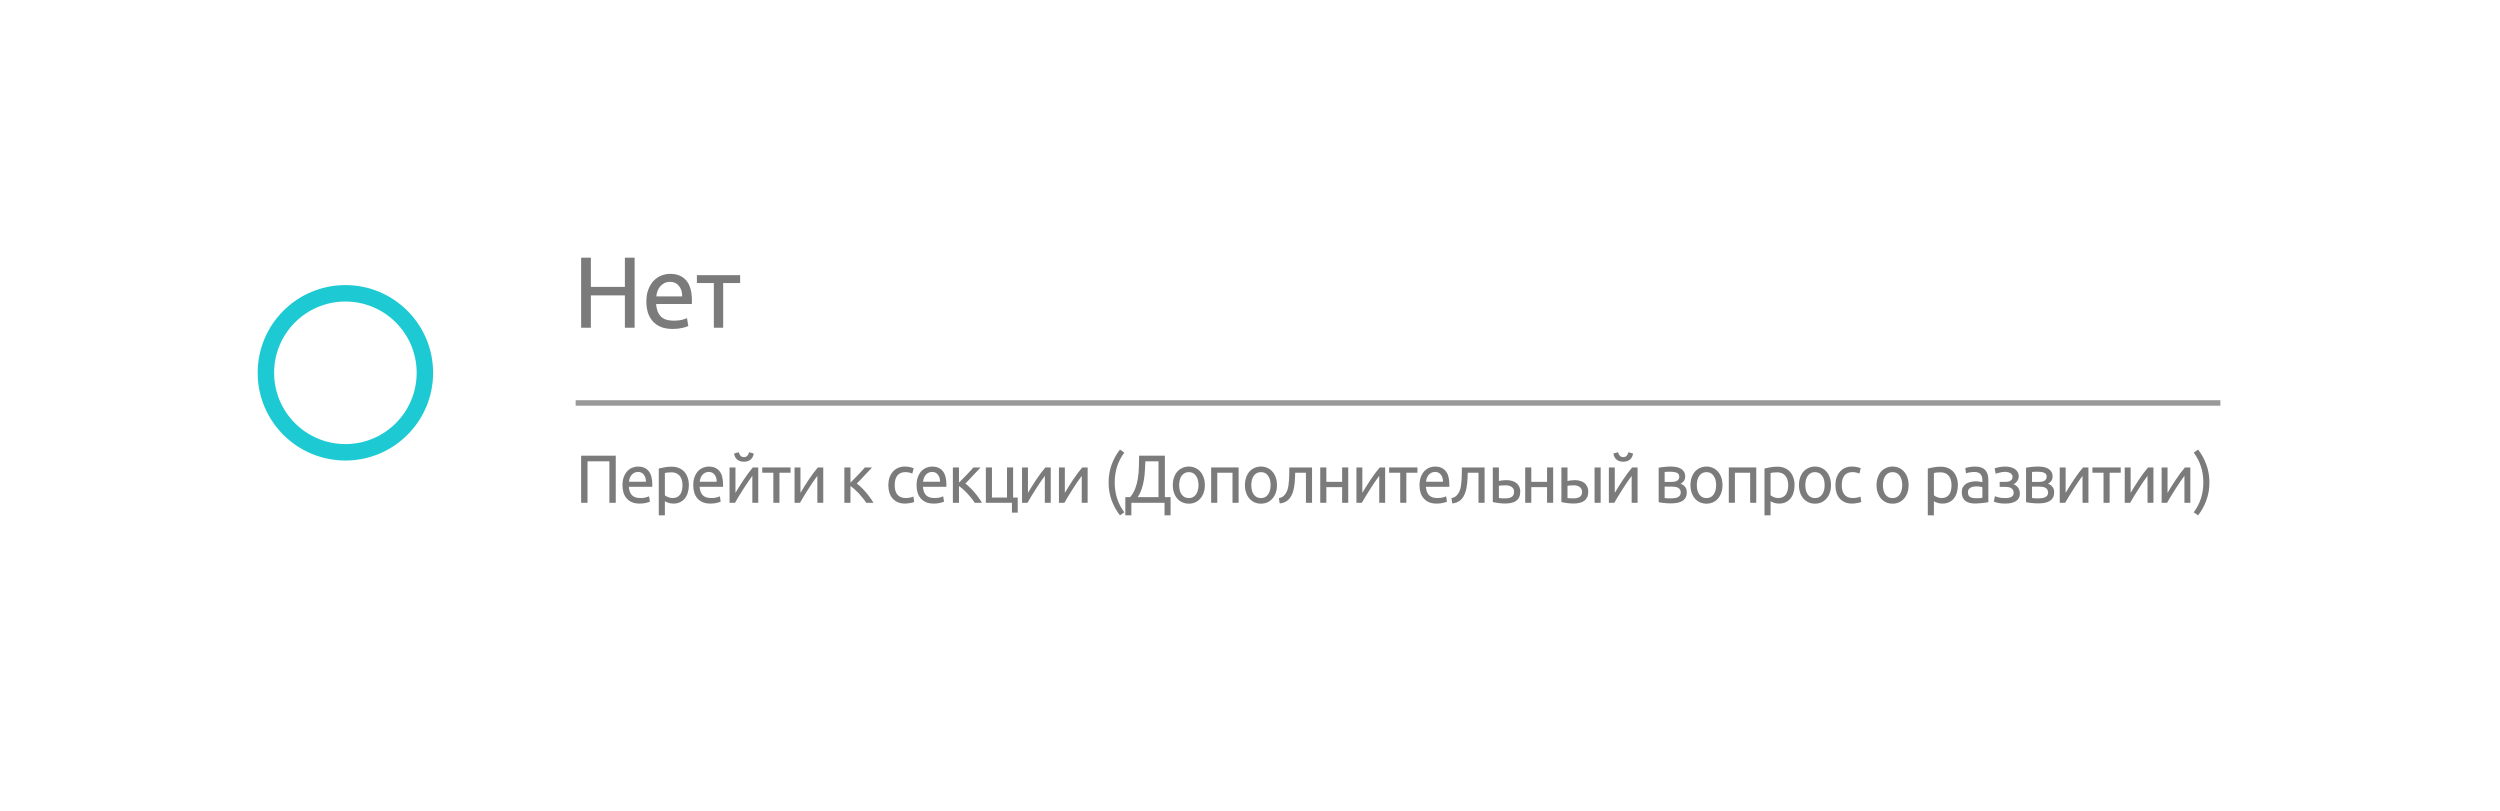 <svg width="456" height="148" viewBox="0 0 456 148" fill="none" xmlns="http://www.w3.org/2000/svg">
<g filter="url(#filter0_d_0_303)">
<path d="M13 32C13 20.954 21.954 12 33 12H411C422.046 12 431 20.954 431 32V102C431 113.046 422.046 122 411 122H33C21.954 122 13 113.046 13 102V32Z" fill="white"/>
</g>
<path d="M113.979 47H115.754V59.779H113.979V53.878H107.775V59.779H106V47H107.775V52.329H113.979V47Z" fill="#7B7B7B"/>
<path d="M117.897 55.003C117.897 54.155 118.019 53.417 118.263 52.79C118.507 52.151 118.83 51.622 119.233 51.204C119.635 50.786 120.099 50.473 120.623 50.264C121.148 50.055 121.685 49.95 122.234 49.95C123.515 49.95 124.497 50.356 125.18 51.167C125.863 51.966 126.205 53.19 126.205 54.837C126.205 54.911 126.205 55.009 126.205 55.132C126.205 55.243 126.199 55.347 126.187 55.445H119.672C119.745 56.441 120.032 57.197 120.532 57.714C121.032 58.23 121.813 58.488 122.874 58.488C123.472 58.488 123.972 58.439 124.375 58.34C124.79 58.23 125.101 58.125 125.308 58.027L125.546 59.465C125.339 59.576 124.973 59.693 124.448 59.816C123.936 59.938 123.35 60 122.691 60C121.862 60 121.142 59.877 120.532 59.631C119.934 59.373 119.44 59.023 119.05 58.58C118.659 58.138 118.366 57.615 118.171 57.013C117.988 56.398 117.897 55.728 117.897 55.003ZM124.43 54.062C124.442 53.288 124.247 52.655 123.844 52.163C123.454 51.659 122.911 51.407 122.216 51.407C121.825 51.407 121.477 51.487 121.172 51.647C120.88 51.794 120.629 51.991 120.422 52.237C120.215 52.483 120.05 52.766 119.928 53.085C119.818 53.405 119.745 53.73 119.708 54.062H124.43Z" fill="#7B7B7B"/>
<path d="M135 50.19V51.628H131.907V59.779H130.205V51.628H127.113V50.19H135Z" fill="#7B7B7B"/>
<path d="M112.314 83.116V91.707H111.152V84.145H107.162V91.707H106V83.116H112.314Z" fill="#7B7B7B"/>
<path d="M113.539 88.496C113.539 87.926 113.619 87.43 113.779 87.008C113.938 86.579 114.15 86.223 114.414 85.942C114.677 85.661 114.981 85.45 115.324 85.31C115.668 85.169 116.019 85.099 116.379 85.099C117.217 85.099 117.86 85.372 118.308 85.917C118.755 86.454 118.979 87.277 118.979 88.384C118.979 88.434 118.979 88.5 118.979 88.583C118.979 88.657 118.975 88.727 118.967 88.793H114.701C114.749 89.463 114.937 89.971 115.264 90.318C115.592 90.665 116.103 90.839 116.798 90.839C117.189 90.839 117.517 90.806 117.781 90.74C118.052 90.665 118.256 90.595 118.392 90.529L118.547 91.496C118.412 91.57 118.172 91.649 117.828 91.731C117.493 91.814 117.11 91.855 116.678 91.855C116.135 91.855 115.664 91.773 115.264 91.607C114.873 91.434 114.55 91.198 114.294 90.901C114.038 90.603 113.847 90.252 113.719 89.847C113.599 89.434 113.539 88.984 113.539 88.496ZM117.817 87.864C117.825 87.343 117.697 86.917 117.433 86.587C117.177 86.248 116.822 86.079 116.367 86.079C116.111 86.079 115.883 86.132 115.684 86.24C115.492 86.339 115.328 86.471 115.193 86.636C115.057 86.802 114.949 86.992 114.869 87.207C114.797 87.421 114.749 87.641 114.725 87.864H117.817Z" fill="#7B7B7B"/>
<path d="M124.485 88.496C124.485 87.744 124.306 87.165 123.946 86.76C123.587 86.355 123.108 86.153 122.508 86.153C122.173 86.153 121.909 86.165 121.718 86.19C121.534 86.215 121.386 86.244 121.274 86.277V90.343C121.41 90.459 121.606 90.57 121.861 90.678C122.117 90.785 122.397 90.839 122.7 90.839C123.02 90.839 123.291 90.781 123.515 90.665C123.747 90.541 123.934 90.376 124.078 90.169C124.222 89.954 124.326 89.707 124.39 89.426C124.453 89.136 124.485 88.826 124.485 88.496ZM125.648 88.496C125.648 88.984 125.584 89.434 125.456 89.847C125.336 90.26 125.156 90.616 124.917 90.913C124.677 91.211 124.382 91.442 124.03 91.607C123.687 91.773 123.291 91.855 122.844 91.855C122.484 91.855 122.165 91.806 121.885 91.707C121.614 91.607 121.41 91.512 121.274 91.421V94H120.16V85.459C120.424 85.393 120.751 85.322 121.143 85.248C121.542 85.165 122.001 85.124 122.52 85.124C123 85.124 123.431 85.203 123.814 85.359C124.198 85.516 124.525 85.74 124.797 86.029C125.069 86.318 125.276 86.674 125.42 87.095C125.572 87.508 125.648 87.975 125.648 88.496Z" fill="#7B7B7B"/>
<path d="M126.449 88.496C126.449 87.926 126.529 87.43 126.688 87.008C126.848 86.579 127.06 86.223 127.323 85.942C127.587 85.661 127.891 85.45 128.234 85.31C128.578 85.169 128.929 85.099 129.288 85.099C130.127 85.099 130.77 85.372 131.218 85.917C131.665 86.454 131.888 87.277 131.888 88.384C131.888 88.434 131.888 88.5 131.888 88.583C131.888 88.657 131.884 88.727 131.877 88.793H127.611C127.659 89.463 127.847 89.971 128.174 90.318C128.502 90.665 129.013 90.839 129.708 90.839C130.099 90.839 130.427 90.806 130.69 90.74C130.962 90.665 131.166 90.595 131.301 90.529L131.457 91.496C131.321 91.57 131.082 91.649 130.738 91.731C130.403 91.814 130.019 91.855 129.588 91.855C129.045 91.855 128.574 91.773 128.174 91.607C127.783 91.434 127.459 91.198 127.204 90.901C126.948 90.603 126.756 90.252 126.629 89.847C126.509 89.434 126.449 88.984 126.449 88.496ZM130.726 87.864C130.734 87.343 130.606 86.917 130.343 86.587C130.087 86.248 129.732 86.079 129.276 86.079C129.021 86.079 128.793 86.132 128.594 86.24C128.402 86.339 128.238 86.471 128.102 86.636C127.966 86.802 127.859 86.992 127.779 87.207C127.707 87.421 127.659 87.641 127.635 87.864H130.726Z" fill="#7B7B7B"/>
<path d="M138.306 85.26V91.707H137.227V86.797C136.988 87.112 136.724 87.479 136.437 87.901C136.149 88.322 135.862 88.76 135.574 89.215C135.286 89.661 135.011 90.103 134.747 90.541C134.484 90.979 134.256 91.368 134.064 91.707H133.07V85.26H134.148V89.897C134.356 89.541 134.591 89.153 134.855 88.731C135.119 88.302 135.39 87.88 135.67 87.467C135.957 87.046 136.241 86.645 136.521 86.264C136.808 85.876 137.076 85.541 137.323 85.26H138.306ZM135.694 84.219C135.191 84.219 134.779 84.087 134.46 83.822C134.148 83.558 133.96 83.19 133.897 82.719L134.747 82.484C134.811 82.748 134.919 82.963 135.071 83.128C135.222 83.293 135.43 83.376 135.694 83.376C135.957 83.376 136.165 83.293 136.317 83.128C136.469 82.963 136.576 82.748 136.64 82.484L137.479 82.719C137.415 83.19 137.227 83.558 136.916 83.822C136.604 84.087 136.197 84.219 135.694 84.219Z" fill="#7B7B7B"/>
<path d="M144.197 85.26V86.227H142.172V91.707H141.058V86.227H139.033V85.26H144.197Z" fill="#7B7B7B"/>
<path d="M150.162 85.26V91.707H149.084V86.797C148.844 87.112 148.581 87.479 148.293 87.901C148.006 88.322 147.718 88.76 147.431 89.215C147.143 89.661 146.867 90.103 146.604 90.541C146.34 90.979 146.113 91.368 145.921 91.707H144.926V85.26H146.005V89.897C146.213 89.541 146.448 89.153 146.712 88.731C146.975 88.302 147.247 87.88 147.526 87.467C147.814 87.046 148.098 86.645 148.377 86.264C148.665 85.876 148.932 85.541 149.18 85.26H150.162Z" fill="#7B7B7B"/>
<path d="M156.287 88.198C156.534 88.38 156.802 88.612 157.089 88.893C157.377 89.165 157.656 89.463 157.928 89.785C158.208 90.107 158.467 90.438 158.707 90.777C158.946 91.107 159.15 91.417 159.318 91.707H158C157.824 91.426 157.617 91.141 157.377 90.851C157.145 90.554 156.902 90.269 156.646 89.996C156.39 89.723 156.131 89.471 155.867 89.24C155.604 89.008 155.356 88.814 155.124 88.657V91.707H154.01V85.26H155.124V88.025C155.316 87.835 155.536 87.616 155.783 87.368C156.031 87.112 156.279 86.855 156.526 86.599C156.782 86.335 157.017 86.087 157.233 85.855C157.449 85.616 157.625 85.417 157.76 85.26H159.054C158.879 85.459 158.671 85.686 158.431 85.942C158.2 86.19 157.956 86.446 157.7 86.711C157.453 86.975 157.205 87.24 156.958 87.504C156.71 87.76 156.486 87.992 156.287 88.198Z" fill="#7B7B7B"/>
<path d="M165.088 91.855C164.585 91.855 164.141 91.773 163.758 91.607C163.382 91.442 163.063 91.211 162.799 90.913C162.544 90.616 162.352 90.264 162.224 89.859C162.096 89.446 162.032 88.992 162.032 88.496C162.032 88 162.1 87.546 162.236 87.132C162.38 86.719 162.58 86.364 162.835 86.066C163.091 85.76 163.402 85.525 163.77 85.359C164.145 85.186 164.561 85.099 165.016 85.099C165.295 85.099 165.575 85.124 165.855 85.174C166.134 85.223 166.402 85.302 166.657 85.409L166.406 86.388C166.238 86.306 166.042 86.24 165.819 86.19C165.603 86.141 165.371 86.116 165.124 86.116C164.501 86.116 164.021 86.318 163.686 86.723C163.358 87.128 163.195 87.719 163.195 88.496C163.195 88.843 163.231 89.161 163.302 89.45C163.382 89.74 163.502 89.988 163.662 90.194C163.83 90.401 164.041 90.562 164.297 90.678C164.553 90.785 164.864 90.839 165.232 90.839C165.527 90.839 165.795 90.81 166.034 90.752C166.274 90.694 166.462 90.632 166.597 90.566L166.753 91.533C166.689 91.574 166.597 91.616 166.478 91.657C166.358 91.69 166.222 91.719 166.07 91.744C165.918 91.777 165.755 91.802 165.579 91.818C165.411 91.843 165.247 91.855 165.088 91.855Z" fill="#7B7B7B"/>
<path d="M167.183 88.496C167.183 87.926 167.263 87.43 167.422 87.008C167.582 86.579 167.794 86.223 168.057 85.942C168.321 85.661 168.624 85.45 168.968 85.31C169.311 85.169 169.663 85.099 170.022 85.099C170.861 85.099 171.504 85.372 171.951 85.917C172.399 86.454 172.622 87.277 172.622 88.384C172.622 88.434 172.622 88.5 172.622 88.583C172.622 88.657 172.618 88.727 172.61 88.793H168.345C168.393 89.463 168.581 89.971 168.908 90.318C169.236 90.665 169.747 90.839 170.442 90.839C170.833 90.839 171.161 90.806 171.424 90.74C171.696 90.665 171.899 90.595 172.035 90.529L172.191 91.496C172.055 91.57 171.816 91.649 171.472 91.731C171.137 91.814 170.753 91.855 170.322 91.855C169.779 91.855 169.307 91.773 168.908 91.607C168.517 91.434 168.193 91.198 167.937 90.901C167.682 90.603 167.49 90.252 167.362 89.847C167.243 89.434 167.183 88.984 167.183 88.496ZM171.46 87.864C171.468 87.343 171.34 86.917 171.077 86.587C170.821 86.248 170.466 86.079 170.01 86.079C169.755 86.079 169.527 86.132 169.327 86.24C169.136 86.339 168.972 86.471 168.836 86.636C168.7 86.802 168.592 86.992 168.513 87.207C168.441 87.421 168.393 87.641 168.369 87.864H171.46Z" fill="#7B7B7B"/>
<path d="M176.08 88.198C176.328 88.38 176.595 88.612 176.883 88.893C177.17 89.165 177.45 89.463 177.722 89.785C178.001 90.107 178.261 90.438 178.5 90.777C178.74 91.107 178.944 91.417 179.111 91.707H177.794C177.618 91.426 177.41 91.141 177.17 90.851C176.939 90.554 176.695 90.269 176.44 89.996C176.184 89.723 175.924 89.471 175.661 89.24C175.397 89.008 175.15 88.814 174.918 88.657V91.707H173.804V85.26H174.918V88.025C175.11 87.835 175.329 87.616 175.577 87.368C175.825 87.112 176.072 86.855 176.32 86.599C176.575 86.335 176.811 86.087 177.027 85.855C177.242 85.616 177.418 85.417 177.554 85.26H178.848C178.672 85.459 178.464 85.686 178.225 85.942C177.993 86.19 177.75 86.446 177.494 86.711C177.246 86.975 176.999 87.24 176.751 87.504C176.503 87.76 176.28 87.992 176.08 88.198Z" fill="#7B7B7B"/>
<path d="M184.792 90.752H185.631V93.504H184.576V91.707H179.82V85.26H180.934V90.752H183.678V85.26H184.792V90.752Z" fill="#7B7B7B"/>
<path d="M191.657 85.26V91.707H190.578V86.797C190.339 87.112 190.075 87.479 189.788 87.901C189.5 88.322 189.213 88.76 188.925 89.215C188.637 89.661 188.362 90.103 188.098 90.541C187.835 90.979 187.607 91.368 187.415 91.707H186.421V85.26H187.499V89.897C187.707 89.541 187.943 89.153 188.206 88.731C188.47 88.302 188.741 87.88 189.021 87.467C189.308 87.046 189.592 86.645 189.872 86.264C190.159 85.876 190.427 85.541 190.674 85.26H191.657Z" fill="#7B7B7B"/>
<path d="M198.387 85.26V91.707H197.308V86.797C197.069 87.112 196.805 87.479 196.518 87.901C196.23 88.322 195.942 88.76 195.655 89.215C195.367 89.661 195.092 90.103 194.828 90.541C194.565 90.979 194.337 91.368 194.145 91.707H193.151V85.26H194.229V89.897C194.437 89.541 194.672 89.153 194.936 88.731C195.2 88.302 195.471 87.88 195.751 87.467C196.038 87.046 196.322 86.645 196.601 86.264C196.889 85.876 197.157 85.541 197.404 85.26H198.387Z" fill="#7B7B7B"/>
<path d="M203.325 88C203.325 89.058 203.472 90.037 203.768 90.938C204.063 91.839 204.499 92.674 205.074 93.442L204.283 94C203.66 93.215 203.157 92.314 202.773 91.297C202.398 90.273 202.21 89.174 202.21 88C202.21 86.826 202.398 85.731 202.773 84.715C203.157 83.69 203.66 82.785 204.283 82L205.074 82.558C204.499 83.326 204.063 84.161 203.768 85.062C203.472 85.963 203.325 86.942 203.325 88Z" fill="#7B7B7B"/>
<path d="M206.363 91.707V94H205.26V90.678H206.135C206.542 90.198 206.854 89.669 207.07 89.091C207.293 88.504 207.453 87.888 207.549 87.244C207.653 86.591 207.713 85.917 207.729 85.223C207.753 84.529 207.769 83.826 207.777 83.116H212.473V90.678H213.516V94H212.413V91.707H206.363ZM208.915 84.145C208.891 84.69 208.863 85.248 208.831 85.818C208.807 86.38 208.747 86.942 208.651 87.504C208.563 88.058 208.432 88.603 208.256 89.141C208.08 89.678 207.832 90.19 207.513 90.678H211.311V84.145H208.915Z" fill="#7B7B7B"/>
<path d="M219.766 88.484C219.766 88.996 219.694 89.459 219.55 89.872C219.407 90.285 219.203 90.641 218.939 90.938C218.684 91.236 218.376 91.467 218.017 91.632C217.657 91.789 217.266 91.868 216.843 91.868C216.419 91.868 216.028 91.789 215.668 91.632C215.309 91.467 214.997 91.236 214.734 90.938C214.478 90.641 214.278 90.285 214.135 89.872C213.991 89.459 213.919 88.996 213.919 88.484C213.919 87.979 213.991 87.521 214.135 87.107C214.278 86.686 214.478 86.326 214.734 86.029C214.997 85.731 215.309 85.504 215.668 85.347C216.028 85.182 216.419 85.099 216.843 85.099C217.266 85.099 217.657 85.182 218.017 85.347C218.376 85.504 218.684 85.731 218.939 86.029C219.203 86.326 219.407 86.686 219.55 87.107C219.694 87.521 219.766 87.979 219.766 88.484ZM218.604 88.484C218.604 87.756 218.444 87.182 218.125 86.76C217.813 86.331 217.386 86.116 216.843 86.116C216.299 86.116 215.868 86.331 215.549 86.76C215.237 87.182 215.081 87.756 215.081 88.484C215.081 89.211 215.237 89.789 215.549 90.219C215.868 90.641 216.299 90.851 216.843 90.851C217.386 90.851 217.813 90.641 218.125 90.219C218.444 89.789 218.604 89.211 218.604 88.484Z" fill="#7B7B7B"/>
<path d="M225.923 91.707H224.808V86.227H222.029V91.707H220.914V85.26H225.923V91.707Z" fill="#7B7B7B"/>
<path d="M232.921 88.484C232.921 88.996 232.85 89.459 232.706 89.872C232.562 90.285 232.358 90.641 232.095 90.938C231.839 91.236 231.532 91.467 231.172 91.632C230.813 91.789 230.421 91.868 229.998 91.868C229.575 91.868 229.183 91.789 228.824 91.632C228.464 91.467 228.153 91.236 227.889 90.938C227.634 90.641 227.434 90.285 227.29 89.872C227.146 89.459 227.074 88.996 227.074 88.484C227.074 87.979 227.146 87.521 227.29 87.107C227.434 86.686 227.634 86.326 227.889 86.029C228.153 85.731 228.464 85.504 228.824 85.347C229.183 85.182 229.575 85.099 229.998 85.099C230.421 85.099 230.813 85.182 231.172 85.347C231.532 85.504 231.839 85.731 232.095 86.029C232.358 86.326 232.562 86.686 232.706 87.107C232.85 87.521 232.921 87.979 232.921 88.484ZM231.759 88.484C231.759 87.756 231.6 87.182 231.28 86.76C230.968 86.331 230.541 86.116 229.998 86.116C229.455 86.116 229.023 86.331 228.704 86.76C228.392 87.182 228.237 87.756 228.237 88.484C228.237 89.211 228.392 89.789 228.704 90.219C229.023 90.641 229.455 90.851 229.998 90.851C230.541 90.851 230.968 90.641 231.28 90.219C231.6 89.789 231.759 89.211 231.759 88.484Z" fill="#7B7B7B"/>
<path d="M236.239 86.227C236.239 86.5 236.231 86.793 236.215 87.107C236.207 87.413 236.187 87.723 236.155 88.037C236.123 88.343 236.079 88.649 236.023 88.954C235.967 89.252 235.895 89.533 235.807 89.797C235.719 90.062 235.607 90.31 235.472 90.541C235.344 90.773 235.184 90.979 234.992 91.161C234.801 91.335 234.577 91.484 234.321 91.607C234.066 91.723 233.766 91.797 233.423 91.831L233.267 90.864C233.658 90.781 233.966 90.628 234.19 90.405C234.421 90.182 234.605 89.909 234.741 89.587C234.861 89.306 234.949 88.988 235.004 88.632C235.06 88.277 235.1 87.909 235.124 87.529C235.148 87.141 235.16 86.752 235.16 86.364C235.168 85.975 235.172 85.607 235.172 85.26H239.318V91.707H238.204V86.227H236.239Z" fill="#7B7B7B"/>
<path d="M245.916 91.707H244.801V88.855H241.926V91.707H240.811V85.26H241.926V87.888H244.801V85.26H245.916V91.707Z" fill="#7B7B7B"/>
<path d="M252.649 85.26V91.707H251.57V86.797C251.331 87.112 251.067 87.479 250.779 87.901C250.492 88.322 250.204 88.76 249.917 89.215C249.629 89.661 249.354 90.103 249.09 90.541C248.826 90.979 248.599 91.368 248.407 91.707H247.413V85.26H248.491V89.897C248.699 89.541 248.934 89.153 249.198 88.731C249.461 88.302 249.733 87.88 250.013 87.467C250.3 87.046 250.584 86.645 250.863 86.264C251.151 85.876 251.418 85.541 251.666 85.26H252.649Z" fill="#7B7B7B"/>
<path d="M258.54 85.26V86.227H256.515V91.707H255.4V86.227H253.376V85.26H258.54Z" fill="#7B7B7B"/>
<path d="M258.922 88.496C258.922 87.926 259.002 87.43 259.161 87.008C259.321 86.579 259.533 86.223 259.796 85.942C260.06 85.661 260.364 85.45 260.707 85.31C261.05 85.169 261.402 85.099 261.761 85.099C262.6 85.099 263.243 85.372 263.69 85.917C264.138 86.454 264.361 87.277 264.361 88.384C264.361 88.434 264.361 88.5 264.361 88.583C264.361 88.657 264.357 88.727 264.349 88.793H260.084C260.132 89.463 260.32 89.971 260.647 90.318C260.975 90.665 261.486 90.839 262.181 90.839C262.572 90.839 262.9 90.806 263.163 90.74C263.435 90.665 263.639 90.595 263.774 90.529L263.93 91.496C263.794 91.57 263.555 91.649 263.211 91.731C262.876 91.814 262.492 91.855 262.061 91.855C261.518 91.855 261.046 91.773 260.647 91.607C260.256 91.434 259.932 91.198 259.677 90.901C259.421 90.603 259.229 90.252 259.101 89.847C258.982 89.434 258.922 88.984 258.922 88.496ZM263.199 87.864C263.207 87.343 263.079 86.917 262.816 86.587C262.56 86.248 262.205 86.079 261.749 86.079C261.494 86.079 261.266 86.132 261.066 86.24C260.875 86.339 260.711 86.471 260.575 86.636C260.439 86.802 260.332 86.992 260.252 87.207C260.18 87.421 260.132 87.641 260.108 87.864H263.199Z" fill="#7B7B7B"/>
<path d="M267.711 86.227C267.711 86.5 267.703 86.793 267.687 87.107C267.679 87.413 267.66 87.723 267.628 88.037C267.596 88.343 267.552 88.649 267.496 88.954C267.44 89.252 267.368 89.533 267.28 89.797C267.192 90.062 267.08 90.31 266.945 90.541C266.817 90.773 266.657 90.979 266.465 91.161C266.274 91.335 266.05 91.484 265.794 91.607C265.539 91.723 265.239 91.797 264.896 91.831L264.74 90.864C265.131 90.781 265.439 90.628 265.663 90.405C265.894 90.182 266.078 89.909 266.214 89.587C266.334 89.306 266.421 88.988 266.477 88.632C266.533 88.277 266.573 87.909 266.597 87.529C266.621 87.141 266.633 86.752 266.633 86.364C266.641 85.975 266.645 85.607 266.645 85.26H270.791V91.707H269.676V86.227H267.711Z" fill="#7B7B7B"/>
<path d="M274.645 90.901C275.116 90.901 275.487 90.806 275.759 90.616C276.031 90.426 276.166 90.12 276.166 89.698C276.166 89.492 276.126 89.314 276.047 89.165C275.967 89.016 275.855 88.897 275.711 88.806C275.575 88.707 275.415 88.636 275.232 88.595C275.048 88.546 274.852 88.521 274.645 88.521C274.429 88.521 274.205 88.529 273.974 88.546C273.75 88.554 273.558 88.579 273.399 88.62V90.839C273.447 90.847 273.518 90.855 273.614 90.864C273.71 90.872 273.814 90.88 273.926 90.888C274.046 90.888 274.165 90.893 274.285 90.901C274.413 90.901 274.533 90.901 274.645 90.901ZM272.284 91.57V85.26H273.399V87.727C273.462 87.711 273.546 87.694 273.65 87.678C273.762 87.661 273.878 87.645 273.998 87.628C274.125 87.612 274.257 87.599 274.393 87.591C274.529 87.583 274.657 87.579 274.776 87.579C275.12 87.579 275.443 87.62 275.747 87.703C276.051 87.777 276.314 87.901 276.538 88.074C276.769 88.24 276.953 88.459 277.089 88.731C277.225 88.996 277.293 89.314 277.293 89.686C277.293 90.074 277.229 90.405 277.101 90.678C276.973 90.95 276.789 91.174 276.55 91.347C276.31 91.521 276.023 91.645 275.687 91.719C275.36 91.802 274.992 91.843 274.585 91.843C274.185 91.843 273.794 91.818 273.411 91.769C273.027 91.727 272.652 91.661 272.284 91.57Z" fill="#7B7B7B"/>
<path d="M283.299 91.707H282.185V88.855H279.309V91.707H278.195V85.26H279.309V87.888H282.185V85.26H283.299V91.707Z" fill="#7B7B7B"/>
<path d="M287.085 88.521C286.869 88.521 286.657 88.529 286.45 88.546C286.25 88.554 286.07 88.579 285.91 88.62V90.839C285.958 90.847 286.026 90.855 286.114 90.864C286.21 90.872 286.31 90.88 286.414 90.888C286.526 90.888 286.637 90.893 286.749 90.901C286.861 90.901 286.961 90.901 287.049 90.901C287.536 90.901 287.911 90.806 288.175 90.616C288.439 90.426 288.57 90.12 288.57 89.698C288.57 89.492 288.526 89.314 288.439 89.165C288.359 89.016 288.247 88.897 288.103 88.806C287.967 88.707 287.812 88.636 287.636 88.595C287.46 88.546 287.276 88.521 287.085 88.521ZM284.796 85.26H285.91V87.727C286.046 87.694 286.242 87.661 286.498 87.628C286.761 87.595 287.013 87.579 287.252 87.579C287.58 87.579 287.891 87.62 288.187 87.703C288.483 87.777 288.742 87.901 288.966 88.074C289.189 88.24 289.365 88.459 289.493 88.731C289.629 88.996 289.697 89.314 289.697 89.686C289.697 90.074 289.633 90.405 289.505 90.678C289.377 90.95 289.197 91.174 288.966 91.347C288.734 91.521 288.455 91.645 288.127 91.719C287.8 91.802 287.44 91.843 287.049 91.843C286.673 91.843 286.294 91.818 285.91 91.769C285.527 91.727 285.156 91.661 284.796 91.57V85.26ZM291.961 91.707H290.847V85.26H291.961V91.707Z" fill="#7B7B7B"/>
<path d="M298.693 85.26V91.707H297.614V86.797C297.375 87.112 297.111 87.479 296.824 87.901C296.536 88.322 296.248 88.76 295.961 89.215C295.673 89.661 295.398 90.103 295.134 90.541C294.87 90.979 294.643 91.368 294.451 91.707H293.457V85.26H294.535V89.897C294.743 89.541 294.978 89.153 295.242 88.731C295.506 88.302 295.777 87.88 296.057 87.467C296.344 87.046 296.628 86.645 296.907 86.264C297.195 85.876 297.463 85.541 297.71 85.26H298.693ZM296.081 84.219C295.577 84.219 295.166 84.087 294.847 83.822C294.535 83.558 294.347 83.19 294.283 82.719L295.134 82.484C295.198 82.748 295.306 82.963 295.458 83.128C295.609 83.293 295.817 83.376 296.081 83.376C296.344 83.376 296.552 83.293 296.704 83.128C296.855 82.963 296.963 82.748 297.027 82.484L297.866 82.719C297.802 83.19 297.614 83.558 297.303 83.822C296.991 84.087 296.584 84.219 296.081 84.219Z" fill="#7B7B7B"/>
<path d="M303.631 90.839C303.679 90.847 303.746 90.855 303.834 90.864C303.922 90.872 304.022 90.88 304.134 90.888C304.246 90.888 304.361 90.893 304.481 90.901C304.609 90.901 304.729 90.901 304.841 90.901C305.072 90.901 305.292 90.884 305.5 90.851C305.715 90.818 305.899 90.76 306.051 90.678C306.211 90.595 306.334 90.488 306.422 90.355C306.518 90.215 306.566 90.037 306.566 89.822C306.566 89.616 306.522 89.446 306.434 89.314C306.354 89.174 306.243 89.062 306.099 88.979C305.955 88.897 305.783 88.839 305.584 88.806C305.392 88.773 305.184 88.756 304.961 88.756H303.631V90.839ZM304.817 87.901C305.032 87.901 305.228 87.888 305.404 87.864C305.588 87.831 305.743 87.777 305.871 87.703C306.007 87.628 306.111 87.529 306.183 87.405C306.263 87.281 306.302 87.124 306.302 86.934C306.302 86.736 306.255 86.579 306.159 86.463C306.063 86.347 305.935 86.26 305.775 86.203C305.624 86.136 305.448 86.095 305.248 86.079C305.056 86.054 304.861 86.041 304.661 86.041C304.477 86.041 304.29 86.046 304.098 86.054C303.914 86.062 303.758 86.07 303.631 86.079V87.901H304.817ZM304.793 91.818C304.322 91.818 303.886 91.793 303.487 91.744C303.087 91.703 302.772 91.653 302.54 91.595V85.322C302.772 85.264 303.087 85.215 303.487 85.174C303.886 85.124 304.322 85.099 304.793 85.099C305.12 85.099 305.44 85.128 305.751 85.186C306.063 85.244 306.338 85.343 306.578 85.484C306.818 85.616 307.009 85.802 307.153 86.041C307.305 86.273 307.381 86.562 307.381 86.909C307.381 87.223 307.305 87.492 307.153 87.715C307.001 87.938 306.798 88.112 306.542 88.236C306.886 88.359 307.157 88.546 307.357 88.793C307.565 89.033 307.668 89.372 307.668 89.81C307.668 90.198 307.592 90.521 307.441 90.777C307.297 91.033 307.093 91.24 306.83 91.397C306.574 91.554 306.271 91.661 305.919 91.719C305.568 91.785 305.192 91.818 304.793 91.818Z" fill="#7B7B7B"/>
<path d="M314.185 88.484C314.185 88.996 314.113 89.459 313.969 89.872C313.825 90.285 313.621 90.641 313.358 90.938C313.102 91.236 312.795 91.467 312.435 91.632C312.076 91.789 311.684 91.868 311.261 91.868C310.838 91.868 310.446 91.789 310.087 91.632C309.727 91.467 309.416 91.236 309.152 90.938C308.897 90.641 308.697 90.285 308.553 89.872C308.409 89.459 308.338 88.996 308.338 88.484C308.338 87.979 308.409 87.521 308.553 87.107C308.697 86.686 308.897 86.326 309.152 86.029C309.416 85.731 309.727 85.504 310.087 85.347C310.446 85.182 310.838 85.099 311.261 85.099C311.684 85.099 312.076 85.182 312.435 85.347C312.795 85.504 313.102 85.731 313.358 86.029C313.621 86.326 313.825 86.686 313.969 87.107C314.113 87.521 314.185 87.979 314.185 88.484ZM313.022 88.484C313.022 87.756 312.863 87.182 312.543 86.76C312.232 86.331 311.804 86.116 311.261 86.116C310.718 86.116 310.287 86.331 309.967 86.76C309.656 87.182 309.5 87.756 309.5 88.484C309.5 89.211 309.656 89.789 309.967 90.219C310.287 90.641 310.718 90.851 311.261 90.851C311.804 90.851 312.232 90.641 312.543 90.219C312.863 89.789 313.022 89.211 313.022 88.484Z" fill="#7B7B7B"/>
<path d="M320.341 91.707H319.227V86.227H316.447V91.707H315.333V85.26H320.341V91.707Z" fill="#7B7B7B"/>
<path d="M326.166 88.496C326.166 87.744 325.986 87.165 325.627 86.76C325.267 86.355 324.788 86.153 324.189 86.153C323.853 86.153 323.59 86.165 323.398 86.19C323.214 86.215 323.067 86.244 322.955 86.277V90.343C323.091 90.459 323.286 90.57 323.542 90.678C323.798 90.785 324.077 90.839 324.381 90.839C324.7 90.839 324.972 90.781 325.195 90.665C325.427 90.541 325.615 90.376 325.759 90.169C325.902 89.954 326.006 89.707 326.07 89.426C326.134 89.136 326.166 88.826 326.166 88.496ZM327.328 88.496C327.328 88.984 327.264 89.434 327.136 89.847C327.017 90.26 326.837 90.616 326.597 90.913C326.358 91.211 326.062 91.442 325.711 91.607C325.367 91.773 324.972 91.855 324.524 91.855C324.165 91.855 323.845 91.806 323.566 91.707C323.294 91.607 323.091 91.512 322.955 91.421V94H321.841V85.459C322.104 85.393 322.432 85.322 322.823 85.248C323.222 85.165 323.682 85.124 324.201 85.124C324.68 85.124 325.112 85.203 325.495 85.359C325.878 85.516 326.206 85.74 326.477 86.029C326.749 86.318 326.957 86.674 327.1 87.095C327.252 87.508 327.328 87.975 327.328 88.496Z" fill="#7B7B7B"/>
<path d="M333.976 88.484C333.976 88.996 333.904 89.459 333.761 89.872C333.617 90.285 333.413 90.641 333.15 90.938C332.894 91.236 332.586 91.467 332.227 91.632C331.868 91.789 331.476 91.868 331.053 91.868C330.629 91.868 330.238 91.789 329.879 91.632C329.519 91.467 329.208 91.236 328.944 90.938C328.688 90.641 328.489 90.285 328.345 89.872C328.201 89.459 328.129 88.996 328.129 88.484C328.129 87.979 328.201 87.521 328.345 87.107C328.489 86.686 328.688 86.326 328.944 86.029C329.208 85.731 329.519 85.504 329.879 85.347C330.238 85.182 330.629 85.099 331.053 85.099C331.476 85.099 331.868 85.182 332.227 85.347C332.586 85.504 332.894 85.731 333.15 86.029C333.413 86.326 333.617 86.686 333.761 87.107C333.904 87.521 333.976 87.979 333.976 88.484ZM332.814 88.484C332.814 87.756 332.654 87.182 332.335 86.76C332.023 86.331 331.596 86.116 331.053 86.116C330.51 86.116 330.078 86.331 329.759 86.76C329.447 87.182 329.292 87.756 329.292 88.484C329.292 89.211 329.447 89.789 329.759 90.219C330.078 90.641 330.51 90.851 331.053 90.851C331.596 90.851 332.023 90.641 332.335 90.219C332.654 89.789 332.814 89.211 332.814 88.484Z" fill="#7B7B7B"/>
<path d="M337.833 91.855C337.329 91.855 336.886 91.773 336.503 91.607C336.127 91.442 335.808 91.211 335.544 90.913C335.288 90.616 335.097 90.264 334.969 89.859C334.841 89.446 334.777 88.992 334.777 88.496C334.777 88 334.845 87.546 334.981 87.132C335.125 86.719 335.324 86.364 335.58 86.066C335.836 85.76 336.147 85.525 336.515 85.359C336.89 85.186 337.305 85.099 337.761 85.099C338.04 85.099 338.32 85.124 338.599 85.174C338.879 85.223 339.147 85.302 339.402 85.409L339.151 86.388C338.983 86.306 338.787 86.24 338.563 86.19C338.348 86.141 338.116 86.116 337.868 86.116C337.245 86.116 336.766 86.318 336.431 86.723C336.103 87.128 335.939 87.719 335.939 88.496C335.939 88.843 335.975 89.161 336.047 89.45C336.127 89.74 336.247 89.988 336.407 90.194C336.574 90.401 336.786 90.562 337.042 90.678C337.297 90.785 337.609 90.839 337.976 90.839C338.272 90.839 338.539 90.81 338.779 90.752C339.019 90.694 339.206 90.632 339.342 90.566L339.498 91.533C339.434 91.574 339.342 91.616 339.222 91.657C339.103 91.69 338.967 91.719 338.815 91.744C338.663 91.777 338.5 91.802 338.324 91.818C338.156 91.843 337.992 91.855 337.833 91.855Z" fill="#7B7B7B"/>
<path d="M348.128 88.484C348.128 88.996 348.056 89.459 347.913 89.872C347.769 90.285 347.565 90.641 347.301 90.938C347.046 91.236 346.738 91.467 346.379 91.632C346.019 91.789 345.628 91.868 345.205 91.868C344.781 91.868 344.39 91.789 344.031 91.632C343.671 91.467 343.36 91.236 343.096 90.938C342.84 90.641 342.641 90.285 342.497 89.872C342.353 89.459 342.281 88.996 342.281 88.484C342.281 87.979 342.353 87.521 342.497 87.107C342.641 86.686 342.84 86.326 343.096 86.029C343.36 85.731 343.671 85.504 344.031 85.347C344.39 85.182 344.781 85.099 345.205 85.099C345.628 85.099 346.019 85.182 346.379 85.347C346.738 85.504 347.046 85.731 347.301 86.029C347.565 86.326 347.769 86.686 347.913 87.107C348.056 87.521 348.128 87.979 348.128 88.484ZM346.966 88.484C346.966 87.756 346.806 87.182 346.487 86.76C346.175 86.331 345.748 86.116 345.205 86.116C344.662 86.116 344.23 86.331 343.911 86.76C343.599 87.182 343.443 87.756 343.443 88.484C343.443 89.211 343.599 89.789 343.911 90.219C344.23 90.641 344.662 90.851 345.205 90.851C345.748 90.851 346.175 90.641 346.487 90.219C346.806 89.789 346.966 89.211 346.966 88.484Z" fill="#7B7B7B"/>
<path d="M355.956 88.496C355.956 87.744 355.776 87.165 355.417 86.76C355.057 86.355 354.578 86.153 353.979 86.153C353.643 86.153 353.38 86.165 353.188 86.19C353.004 86.215 352.856 86.244 352.745 86.277V90.343C352.88 90.459 353.076 90.57 353.332 90.678C353.587 90.785 353.867 90.839 354.17 90.839C354.49 90.839 354.762 90.781 354.985 90.665C355.217 90.541 355.405 90.376 355.548 90.169C355.692 89.954 355.796 89.707 355.86 89.426C355.924 89.136 355.956 88.826 355.956 88.496ZM357.118 88.496C357.118 88.984 357.054 89.434 356.926 89.847C356.806 90.26 356.627 90.616 356.387 90.913C356.147 91.211 355.852 91.442 355.5 91.607C355.157 91.773 354.762 91.855 354.314 91.855C353.955 91.855 353.635 91.806 353.356 91.707C353.084 91.607 352.88 91.512 352.745 91.421V94H351.63V85.459C351.894 85.393 352.221 85.322 352.613 85.248C353.012 85.165 353.472 85.124 353.991 85.124C354.47 85.124 354.901 85.203 355.285 85.359C355.668 85.516 355.996 85.74 356.267 86.029C356.539 86.318 356.746 86.674 356.89 87.095C357.042 87.508 357.118 87.975 357.118 88.496Z" fill="#7B7B7B"/>
<path d="M360.375 90.876C360.639 90.876 360.871 90.872 361.07 90.864C361.278 90.847 361.45 90.822 361.585 90.789V88.868C361.506 88.826 361.374 88.793 361.19 88.769C361.014 88.736 360.799 88.719 360.543 88.719C360.375 88.719 360.196 88.731 360.004 88.756C359.82 88.781 359.648 88.835 359.489 88.917C359.337 88.992 359.209 89.099 359.105 89.24C359.001 89.372 358.95 89.55 358.95 89.773C358.95 90.186 359.077 90.475 359.333 90.641C359.589 90.797 359.936 90.876 360.375 90.876ZM360.279 85.099C360.727 85.099 361.102 85.161 361.406 85.285C361.717 85.401 361.965 85.57 362.149 85.793C362.34 86.008 362.476 86.269 362.556 86.574C362.636 86.872 362.676 87.203 362.676 87.566V91.595C362.58 91.612 362.444 91.636 362.268 91.669C362.101 91.694 361.909 91.719 361.693 91.744C361.478 91.769 361.242 91.789 360.986 91.806C360.739 91.831 360.491 91.843 360.244 91.843C359.892 91.843 359.569 91.806 359.273 91.731C358.977 91.657 358.722 91.541 358.506 91.384C358.291 91.219 358.123 91.004 358.003 90.74C357.883 90.475 357.823 90.157 357.823 89.785C357.823 89.43 357.891 89.124 358.027 88.868C358.171 88.612 358.362 88.405 358.602 88.248C358.842 88.091 359.121 87.975 359.441 87.901C359.76 87.826 360.096 87.789 360.447 87.789C360.559 87.789 360.675 87.797 360.795 87.814C360.915 87.822 361.026 87.839 361.13 87.864C361.242 87.88 361.338 87.897 361.418 87.913C361.498 87.93 361.554 87.942 361.585 87.95V87.628C361.585 87.438 361.566 87.252 361.526 87.07C361.486 86.88 361.414 86.715 361.31 86.574C361.206 86.426 361.062 86.31 360.879 86.227C360.703 86.136 360.471 86.091 360.184 86.091C359.816 86.091 359.493 86.12 359.213 86.178C358.942 86.227 358.738 86.281 358.602 86.339L358.47 85.384C358.614 85.318 358.854 85.256 359.189 85.198C359.525 85.132 359.888 85.099 360.279 85.099Z" fill="#7B7B7B"/>
<path d="M365.689 85.099C366.048 85.099 366.384 85.136 366.695 85.211C367.007 85.285 367.274 85.397 367.498 85.546C367.722 85.694 367.897 85.88 368.025 86.103C368.153 86.326 368.217 86.587 368.217 86.884C368.217 87.074 368.185 87.248 368.121 87.405C368.057 87.562 367.977 87.703 367.881 87.826C367.785 87.95 367.678 88.058 367.558 88.149C367.446 88.231 367.338 88.289 367.234 88.322C367.602 88.438 367.889 88.645 368.097 88.942C368.313 89.231 368.421 89.599 368.421 90.046C368.421 90.657 368.181 91.112 367.702 91.409C367.222 91.707 366.571 91.855 365.749 91.855C365.245 91.855 364.81 91.814 364.443 91.731C364.083 91.649 363.828 91.57 363.676 91.496L363.867 90.516C363.995 90.566 364.223 90.636 364.55 90.727C364.886 90.81 365.285 90.851 365.749 90.851C366.252 90.851 366.635 90.773 366.899 90.616C367.162 90.45 367.294 90.207 367.294 89.884C367.294 89.653 367.242 89.467 367.138 89.326C367.043 89.178 366.919 89.066 366.767 88.992C366.615 88.917 366.452 88.868 366.276 88.843C366.1 88.818 365.936 88.806 365.785 88.806H364.742V87.888H365.749C365.892 87.888 366.04 87.88 366.192 87.864C366.352 87.839 366.495 87.793 366.623 87.727C366.759 87.661 366.871 87.57 366.959 87.454C367.047 87.331 367.091 87.169 367.091 86.971C367.091 86.814 367.051 86.682 366.971 86.574C366.899 86.459 366.799 86.364 366.671 86.289C366.543 86.215 366.392 86.161 366.216 86.128C366.048 86.087 365.872 86.066 365.689 86.066C365.545 86.066 365.389 86.079 365.221 86.103C365.054 86.128 364.89 86.161 364.73 86.203C364.57 86.236 364.427 86.273 364.299 86.314C364.171 86.355 364.079 86.393 364.023 86.426L363.82 85.434C363.883 85.409 363.983 85.376 364.119 85.335C364.255 85.293 364.407 85.256 364.574 85.223C364.75 85.19 364.934 85.161 365.126 85.136C365.317 85.112 365.505 85.099 365.689 85.099Z" fill="#7B7B7B"/>
<path d="M370.64 90.839C370.688 90.847 370.756 90.855 370.844 90.864C370.932 90.872 371.032 90.88 371.143 90.888C371.255 90.888 371.371 90.893 371.491 90.901C371.619 90.901 371.739 90.901 371.85 90.901C372.082 90.901 372.302 90.884 372.509 90.851C372.725 90.818 372.909 90.76 373.061 90.678C373.22 90.595 373.344 90.488 373.432 90.355C373.528 90.215 373.576 90.037 373.576 89.822C373.576 89.616 373.532 89.446 373.444 89.314C373.364 89.174 373.252 89.062 373.108 88.979C372.965 88.897 372.793 88.839 372.593 88.806C372.402 88.773 372.194 88.756 371.97 88.756H370.64V90.839ZM371.826 87.901C372.042 87.901 372.238 87.888 372.414 87.864C372.597 87.831 372.753 87.777 372.881 87.703C373.017 87.628 373.12 87.529 373.192 87.405C373.272 87.281 373.312 87.124 373.312 86.934C373.312 86.736 373.264 86.579 373.168 86.463C373.073 86.347 372.945 86.26 372.785 86.203C372.633 86.136 372.457 86.095 372.258 86.079C372.066 86.054 371.87 86.041 371.671 86.041C371.487 86.041 371.299 86.046 371.107 86.054C370.924 86.062 370.768 86.07 370.64 86.079V87.901H371.826ZM371.802 91.818C371.331 91.818 370.896 91.793 370.496 91.744C370.097 91.703 369.782 91.653 369.55 91.595V85.322C369.782 85.264 370.097 85.215 370.496 85.174C370.896 85.124 371.331 85.099 371.802 85.099C372.13 85.099 372.449 85.128 372.761 85.186C373.072 85.244 373.348 85.343 373.588 85.484C373.827 85.616 374.019 85.802 374.163 86.041C374.315 86.273 374.391 86.562 374.391 86.909C374.391 87.223 374.315 87.492 374.163 87.715C374.011 87.938 373.807 88.112 373.552 88.236C373.895 88.359 374.167 88.546 374.367 88.793C374.574 89.033 374.678 89.372 374.678 89.81C374.678 90.198 374.602 90.521 374.45 90.777C374.307 91.033 374.103 91.24 373.839 91.397C373.584 91.554 373.28 91.661 372.929 91.719C372.577 91.785 372.202 91.818 371.802 91.818Z" fill="#7B7B7B"/>
<path d="M380.931 85.26V91.707H379.852V86.797C379.613 87.112 379.349 87.479 379.062 87.901C378.774 88.322 378.486 88.76 378.199 89.215C377.911 89.661 377.636 90.103 377.372 90.541C377.109 90.979 376.881 91.368 376.689 91.707H375.695V85.26H376.773V89.897C376.981 89.541 377.216 89.153 377.48 88.731C377.744 88.302 378.015 87.88 378.295 87.467C378.582 87.046 378.866 86.645 379.145 86.264C379.433 85.876 379.701 85.541 379.948 85.26H380.931Z" fill="#7B7B7B"/>
<path d="M386.822 85.26V86.227H384.797V91.707H383.683V86.227H381.658V85.26H386.822Z" fill="#7B7B7B"/>
<path d="M392.787 85.26V91.707H391.709V86.797C391.469 87.112 391.206 87.479 390.918 87.901C390.631 88.322 390.343 88.76 390.056 89.215C389.768 89.661 389.492 90.103 389.229 90.541C388.965 90.979 388.738 91.368 388.546 91.707H387.551V85.26H388.63V89.897C388.837 89.541 389.073 89.153 389.337 88.731C389.6 88.302 389.872 87.88 390.151 87.467C390.439 87.046 390.722 86.645 391.002 86.264C391.29 85.876 391.557 85.541 391.805 85.26H392.787Z" fill="#7B7B7B"/>
<path d="M399.517 85.26V91.707H398.439V86.797C398.199 87.112 397.936 87.479 397.648 87.901C397.361 88.322 397.073 88.76 396.785 89.215C396.498 89.661 396.222 90.103 395.959 90.541C395.695 90.979 395.467 91.368 395.276 91.707H394.281V85.26H395.36V89.897C395.567 89.541 395.803 89.153 396.066 88.731C396.33 88.302 396.602 87.88 396.881 87.467C397.169 87.046 397.452 86.645 397.732 86.264C398.019 85.876 398.287 85.541 398.535 85.26H399.517Z" fill="#7B7B7B"/>
<path d="M401.886 88C401.886 86.942 401.738 85.963 401.442 85.062C401.147 84.161 400.712 83.326 400.136 82.558L400.927 82C401.55 82.785 402.049 83.69 402.425 84.715C402.808 85.731 403 86.826 403 88C403 89.174 402.808 90.273 402.425 91.297C402.049 92.314 401.55 93.215 400.927 94L400.136 93.442C400.712 92.674 401.147 91.839 401.442 90.938C401.738 90.037 401.886 89.058 401.886 88Z" fill="#7B7B7B"/>
<path fill-rule="evenodd" clip-rule="evenodd" d="M63 81C70.18 81 76 75.18 76 68C76 60.82 70.18 55 63 55C55.82 55 50 60.82 50 68C50 75.18 55.82 81 63 81ZM63 84C71.837 84 79 76.837 79 68C79 59.163 71.837 52 63 52C54.163 52 47 59.163 47 68C47 76.837 54.163 84 63 84Z" fill="#1DCAD3"/>
<path opacity="0.4" fill-rule="evenodd" clip-rule="evenodd" d="M405 74H105V73H405V74Z" fill="black"/>
<defs>
<filter id="filter0_d_0_303" x="0" y="0" width="456" height="148" filterUnits="userSpaceOnUse" color-interpolation-filters="sRGB">
<feFlood flood-opacity="0" result="BackgroundImageFix"/>
<feColorMatrix in="SourceAlpha" type="matrix" values="0 0 0 0 0 0 0 0 0 0 0 0 0 0 0 0 0 0 127 0" result="hardAlpha"/>
<feOffset dx="6" dy="7"/>
<feGaussianBlur stdDeviation="9.5"/>
<feComposite in2="hardAlpha" operator="out"/>
<feColorMatrix type="matrix" values="0 0 0 0 0 0 0 0 0 0 0 0 0 0 0 0 0 0 0.15 0"/>
<feBlend mode="normal" in2="BackgroundImageFix" result="effect1_dropShadow_0_303"/>
<feBlend mode="normal" in="SourceGraphic" in2="effect1_dropShadow_0_303" result="shape"/>
</filter>
</defs>
</svg>
